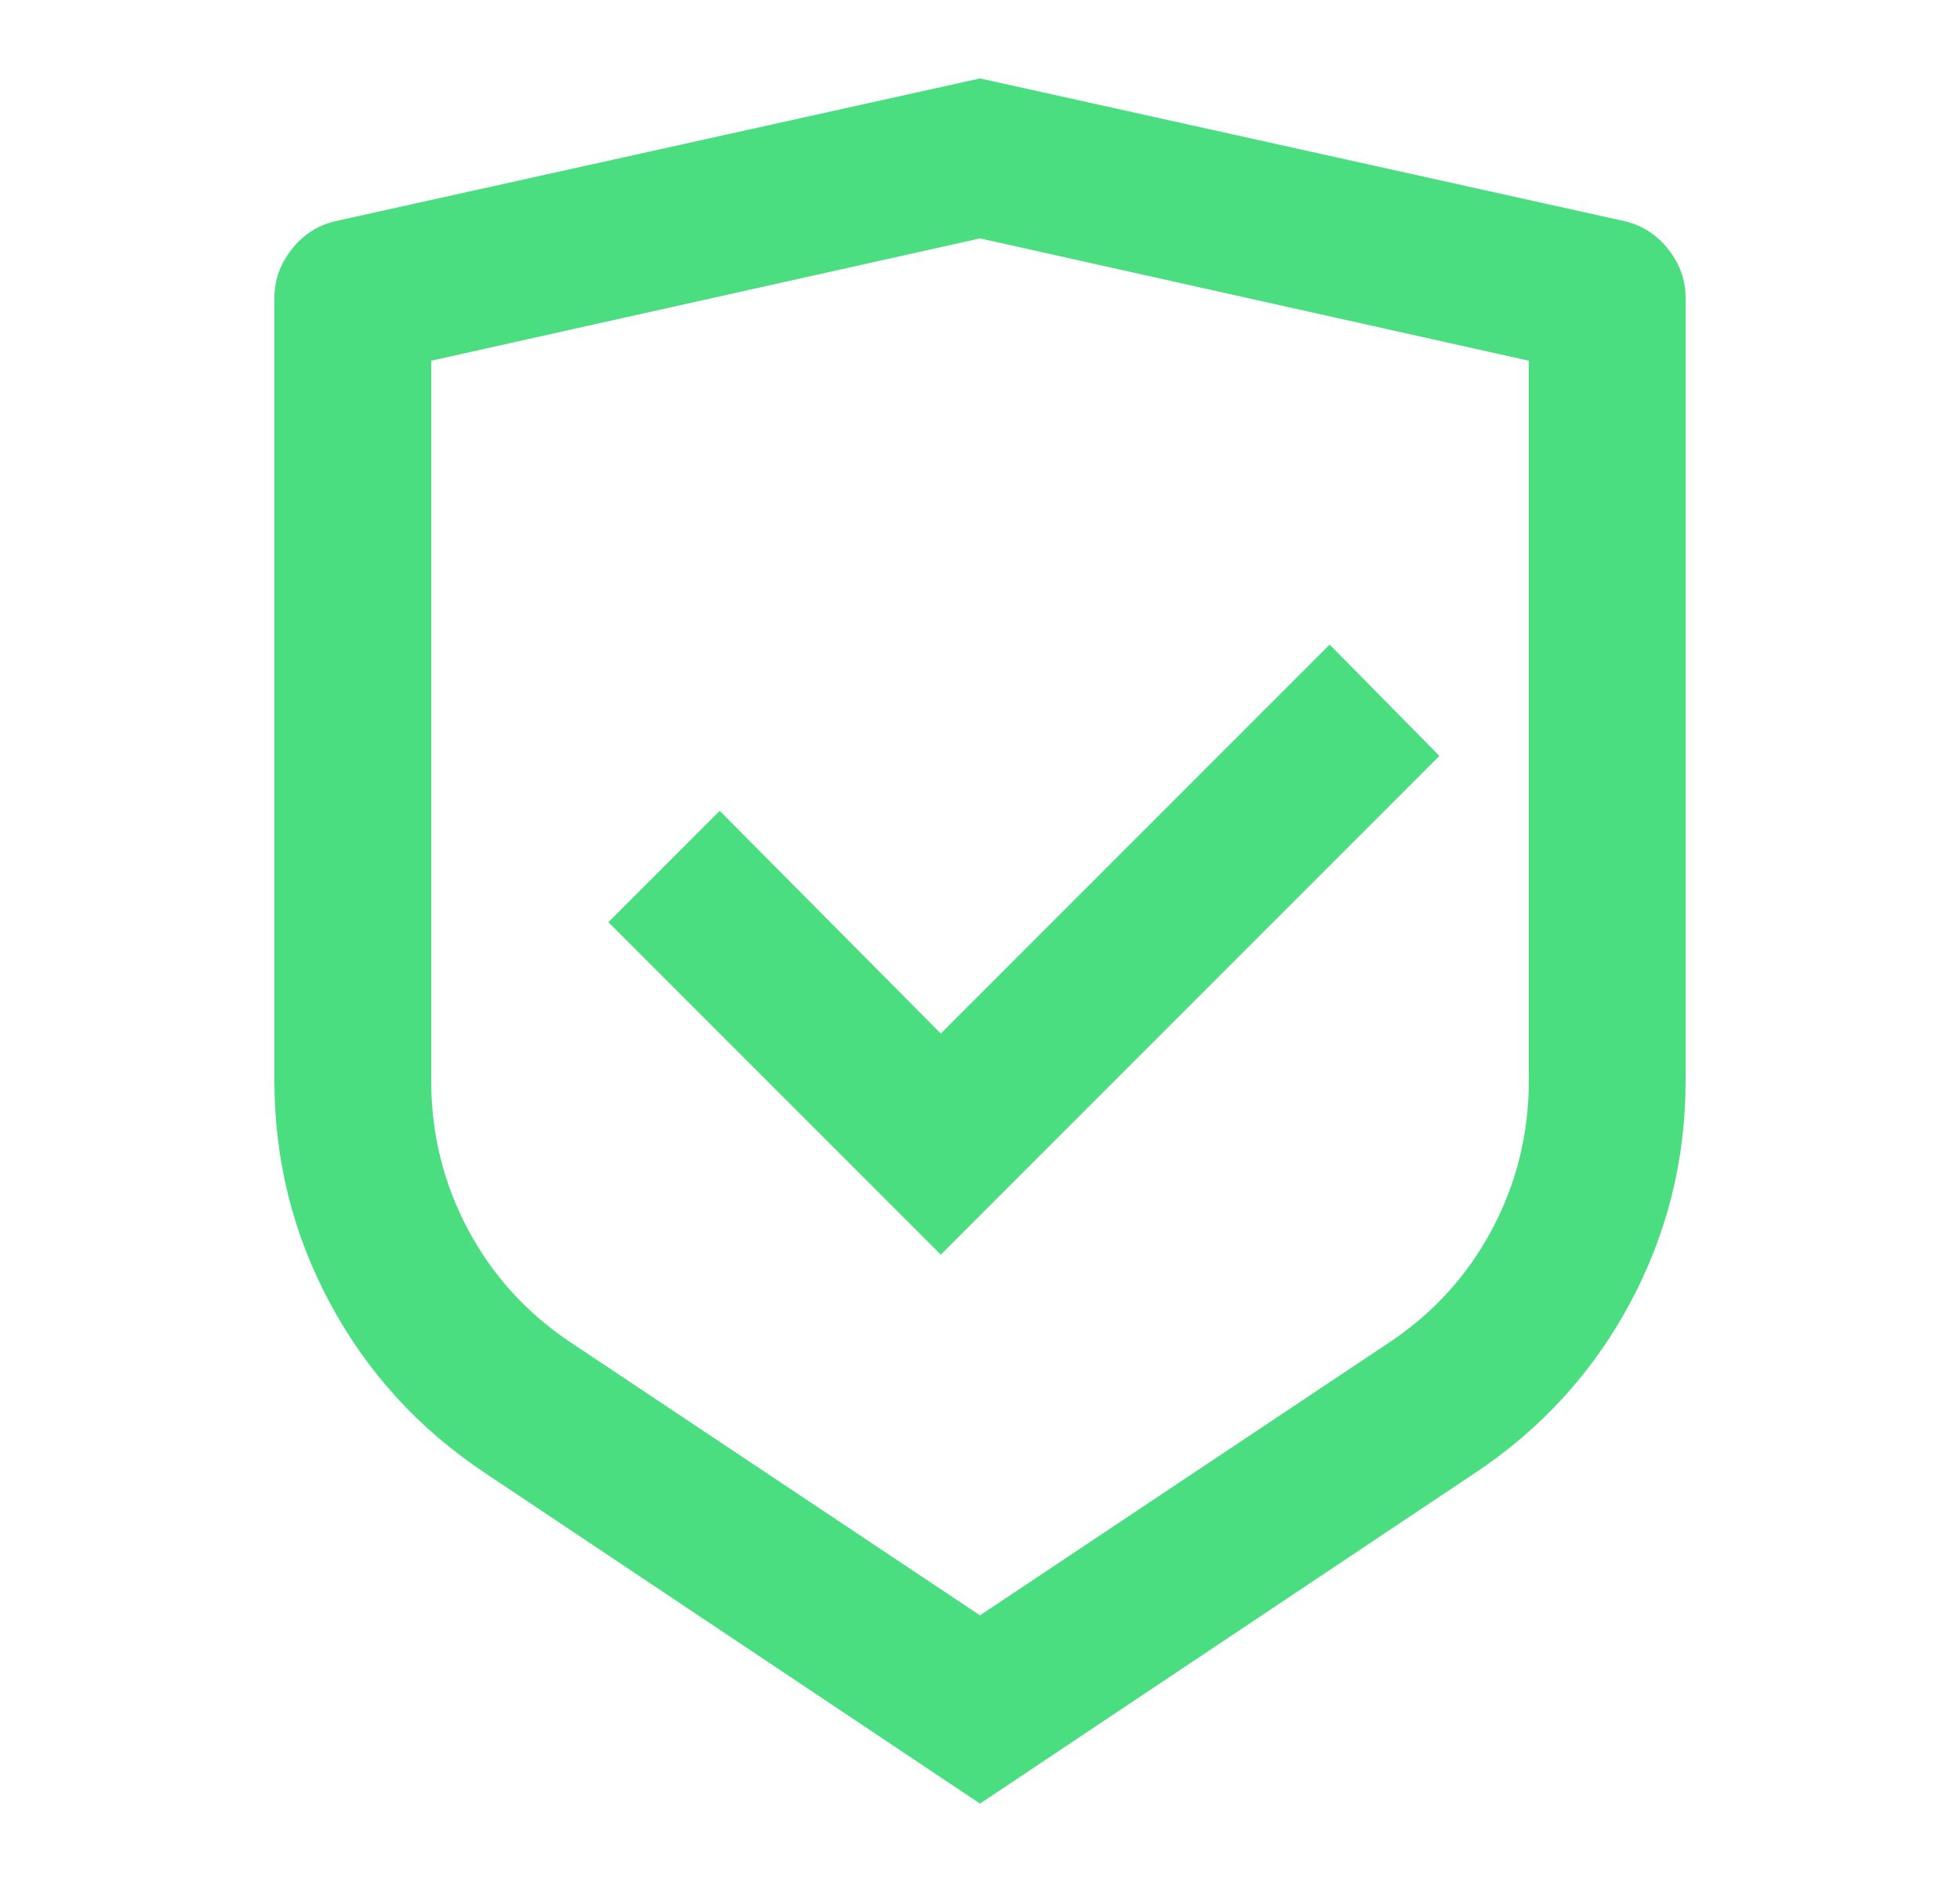 <svg width="25" height="24" viewBox="0 0 25 24" fill="none" xmlns="http://www.w3.org/2000/svg">
<path d="M12.5 1L20.72 2.82C20.947 2.873 21.133 2.993 21.28 3.18C21.427 3.367 21.5 3.573 21.5 3.8V13.78C21.5 14.793 21.263 15.74 20.79 16.62C20.317 17.5 19.66 18.22 18.82 18.78L12.5 23L6.18 18.78C5.34 18.22 4.683 17.5 4.21 16.62C3.737 15.74 3.5 14.793 3.5 13.78V3.8C3.5 3.573 3.573 3.367 3.72 3.18C3.867 2.993 4.053 2.873 4.28 2.82L12.5 1ZM12.5 3.04L5.5 4.6V13.78C5.5 14.46 5.657 15.093 5.97 15.68C6.283 16.267 6.72 16.747 7.28 17.12L12.5 20.6L17.72 17.12C18.28 16.747 18.717 16.267 19.03 15.68C19.343 15.093 19.5 14.46 19.5 13.78V4.6L12.5 3.04ZM16.96 8.22L18.36 9.64L12 16L7.76 11.76L9.18 10.34L12 13.18L16.96 8.22Z" fill="#4ADE80"/>
</svg>
